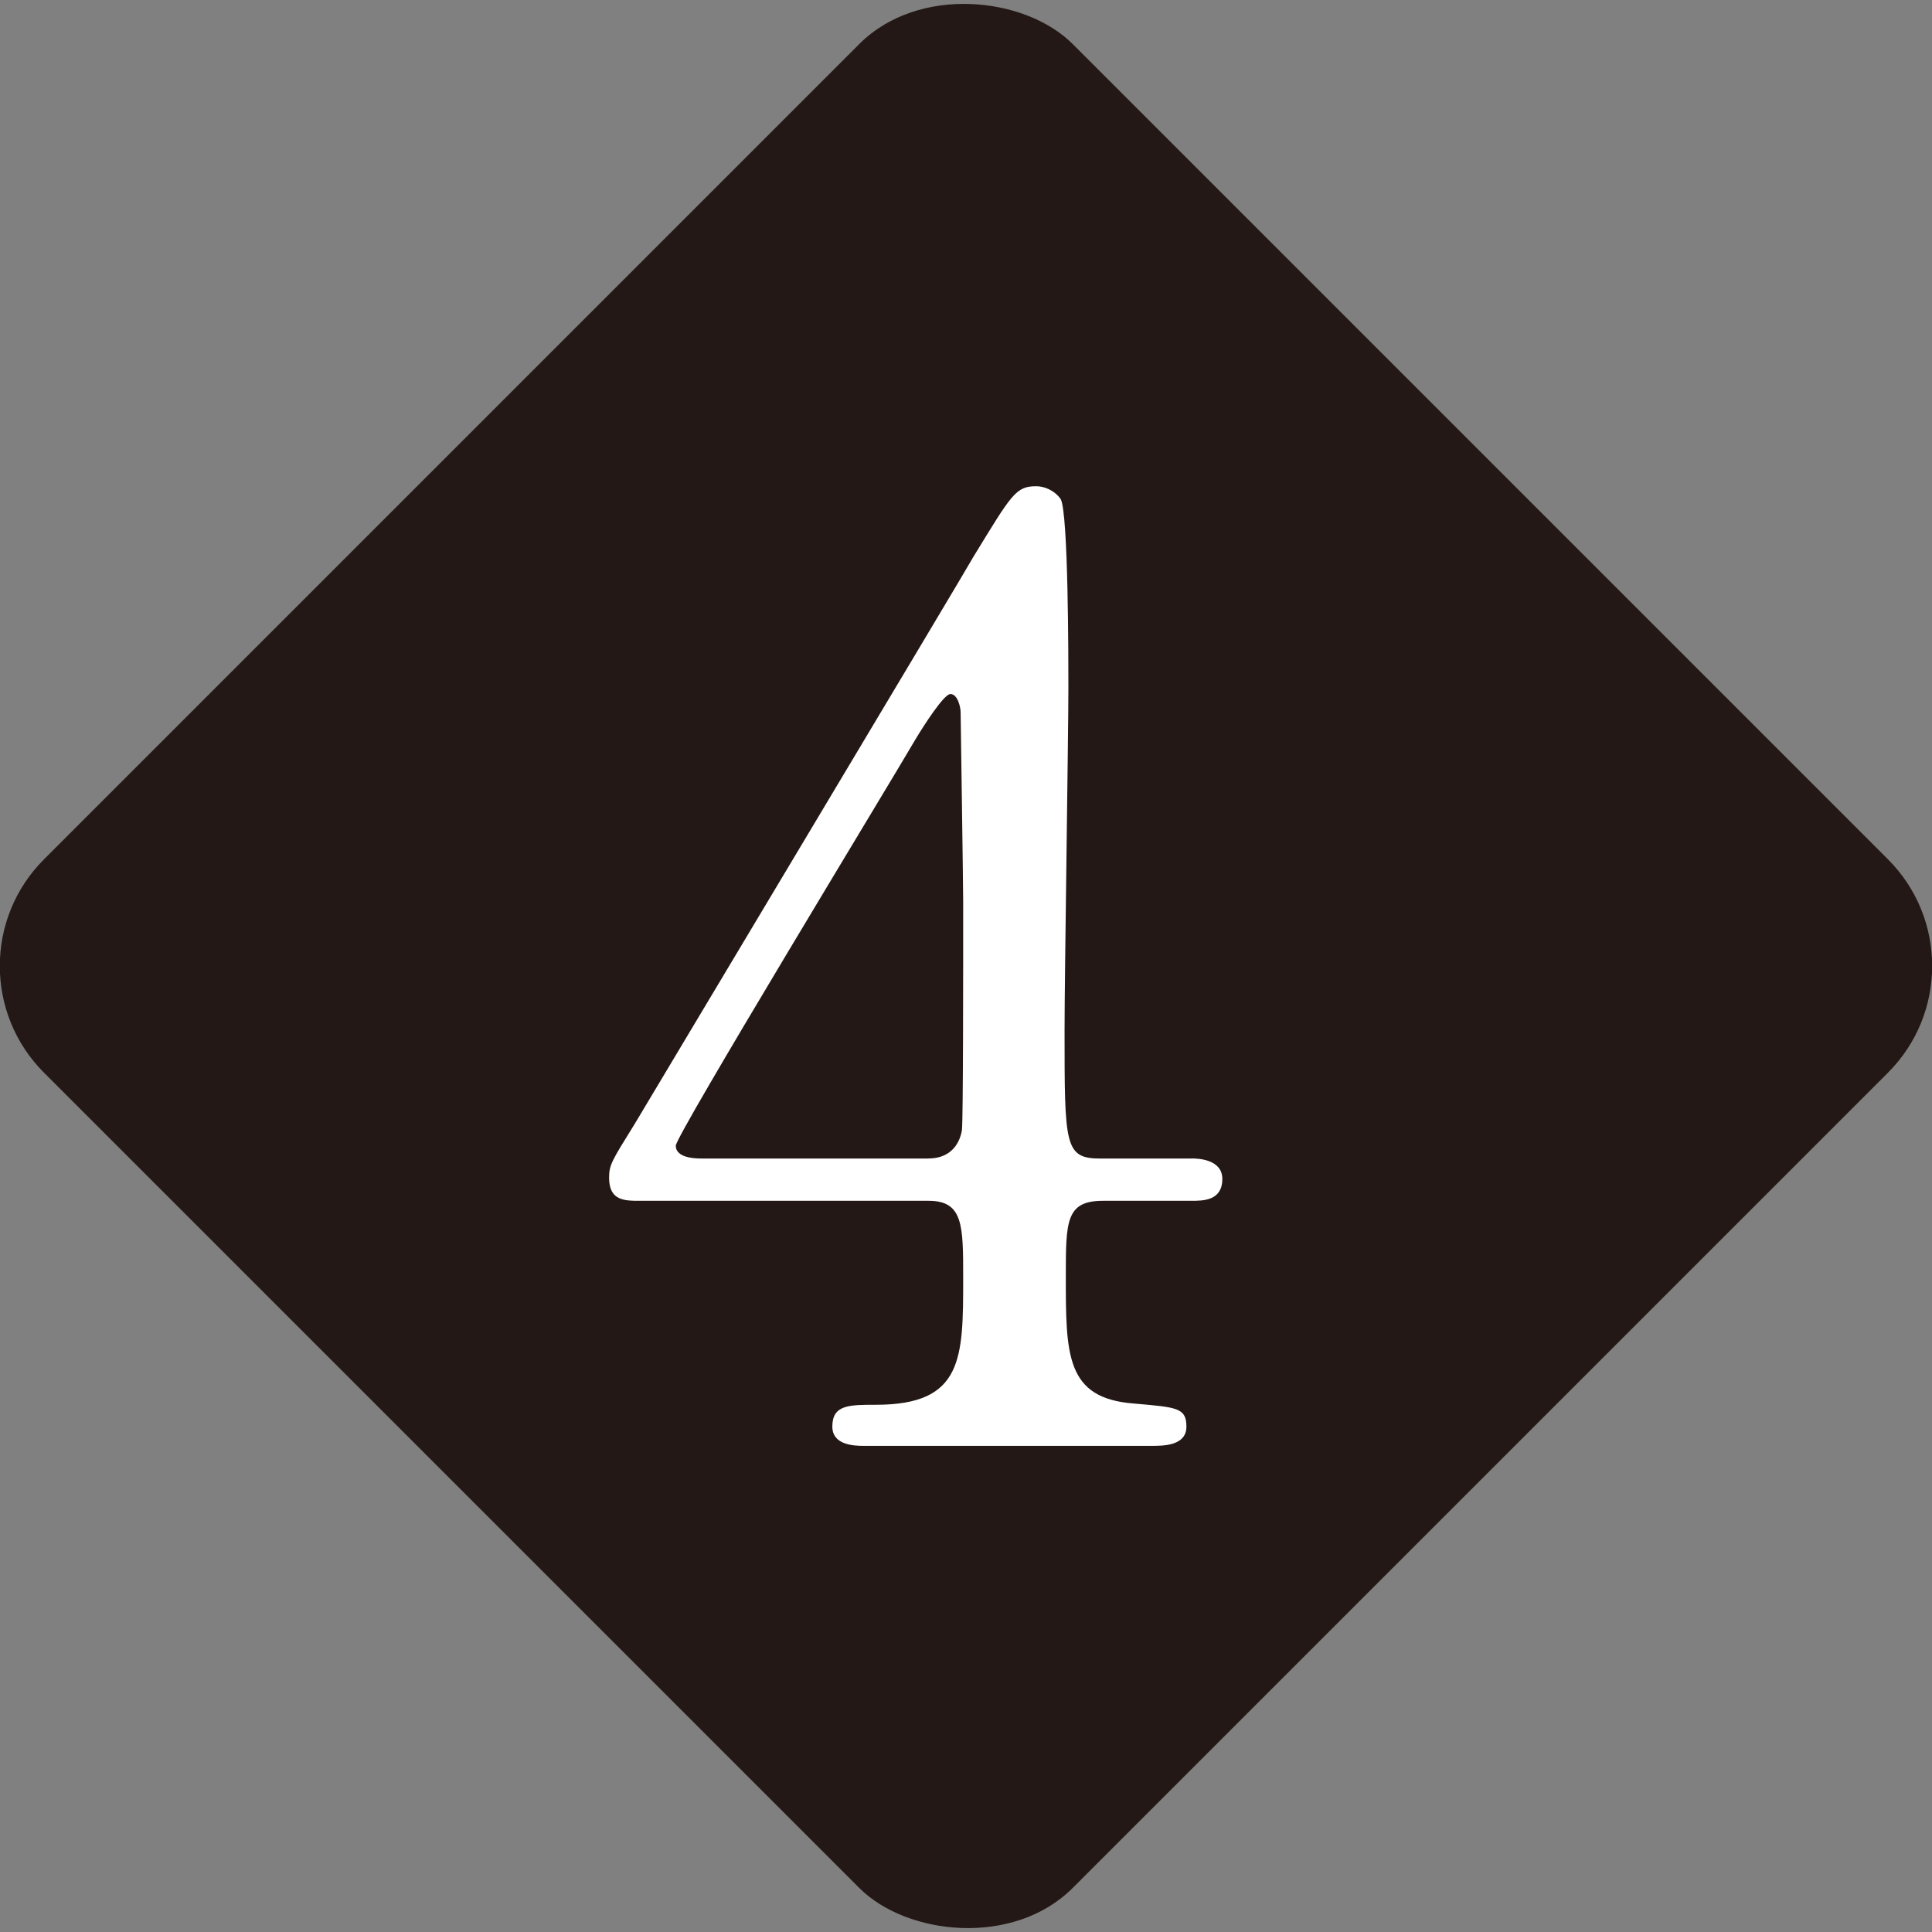 <?xml version="1.0" encoding="UTF-8"?><svg id="_レイヤー_2" xmlns="http://www.w3.org/2000/svg" viewBox="0 0 38.418 38.418"><rect x="0" y="0" width="38.418" height="38.418" fill="#808080" stroke="none"/><defs><style>.cls-1{fill:#fff;}.cls-2{fill:#231815;}</style></defs><g id="_レイヤー_"><rect class="cls-2" x="4.745" y="4.745" width="28.928" height="28.928" rx="3" ry="3" transform="translate(-7.957 19.209) rotate(-45)"/><path class="cls-1" d="m23.694,23.036c.153,0,.612.025.612.408,0,.434-.383.434-.612.434h-1.76c-.74,0-.74.408-.74,1.505,0,1.557,0,2.424,1.352,2.526.842.076,1.046.076,1.046.459s-.459.383-.689.383h-5.74c-.204,0-.612-.025-.612-.383,0-.434.332-.434.867-.434,1.735,0,1.735-.919,1.735-2.525,0-1.046,0-1.531-.689-1.531h-5.74c-.306,0-.612,0-.612-.459,0-.255.051-.332.51-1.071.561-.944,6.582-10.996,6.735-11.277.765-1.25.842-1.402,1.25-1.402.153,0,.357.076.485.255.153.28.153,3.188.153,3.75,0,.97-.076,5.74-.076,6.812,0,2.297,0,2.552.714,2.552h1.811Zm-5.23,0c.408,0,.612-.255.664-.562.025-.229.025-3.036.025-4.541,0-.357-.051-3.725-.051-3.775,0-.077-.051-.357-.204-.357-.128,0-.536.638-.689.893-.536.919-4.771,7.884-4.771,8.088,0,.152.153.255.51.255h4.516Z"/></g></svg>